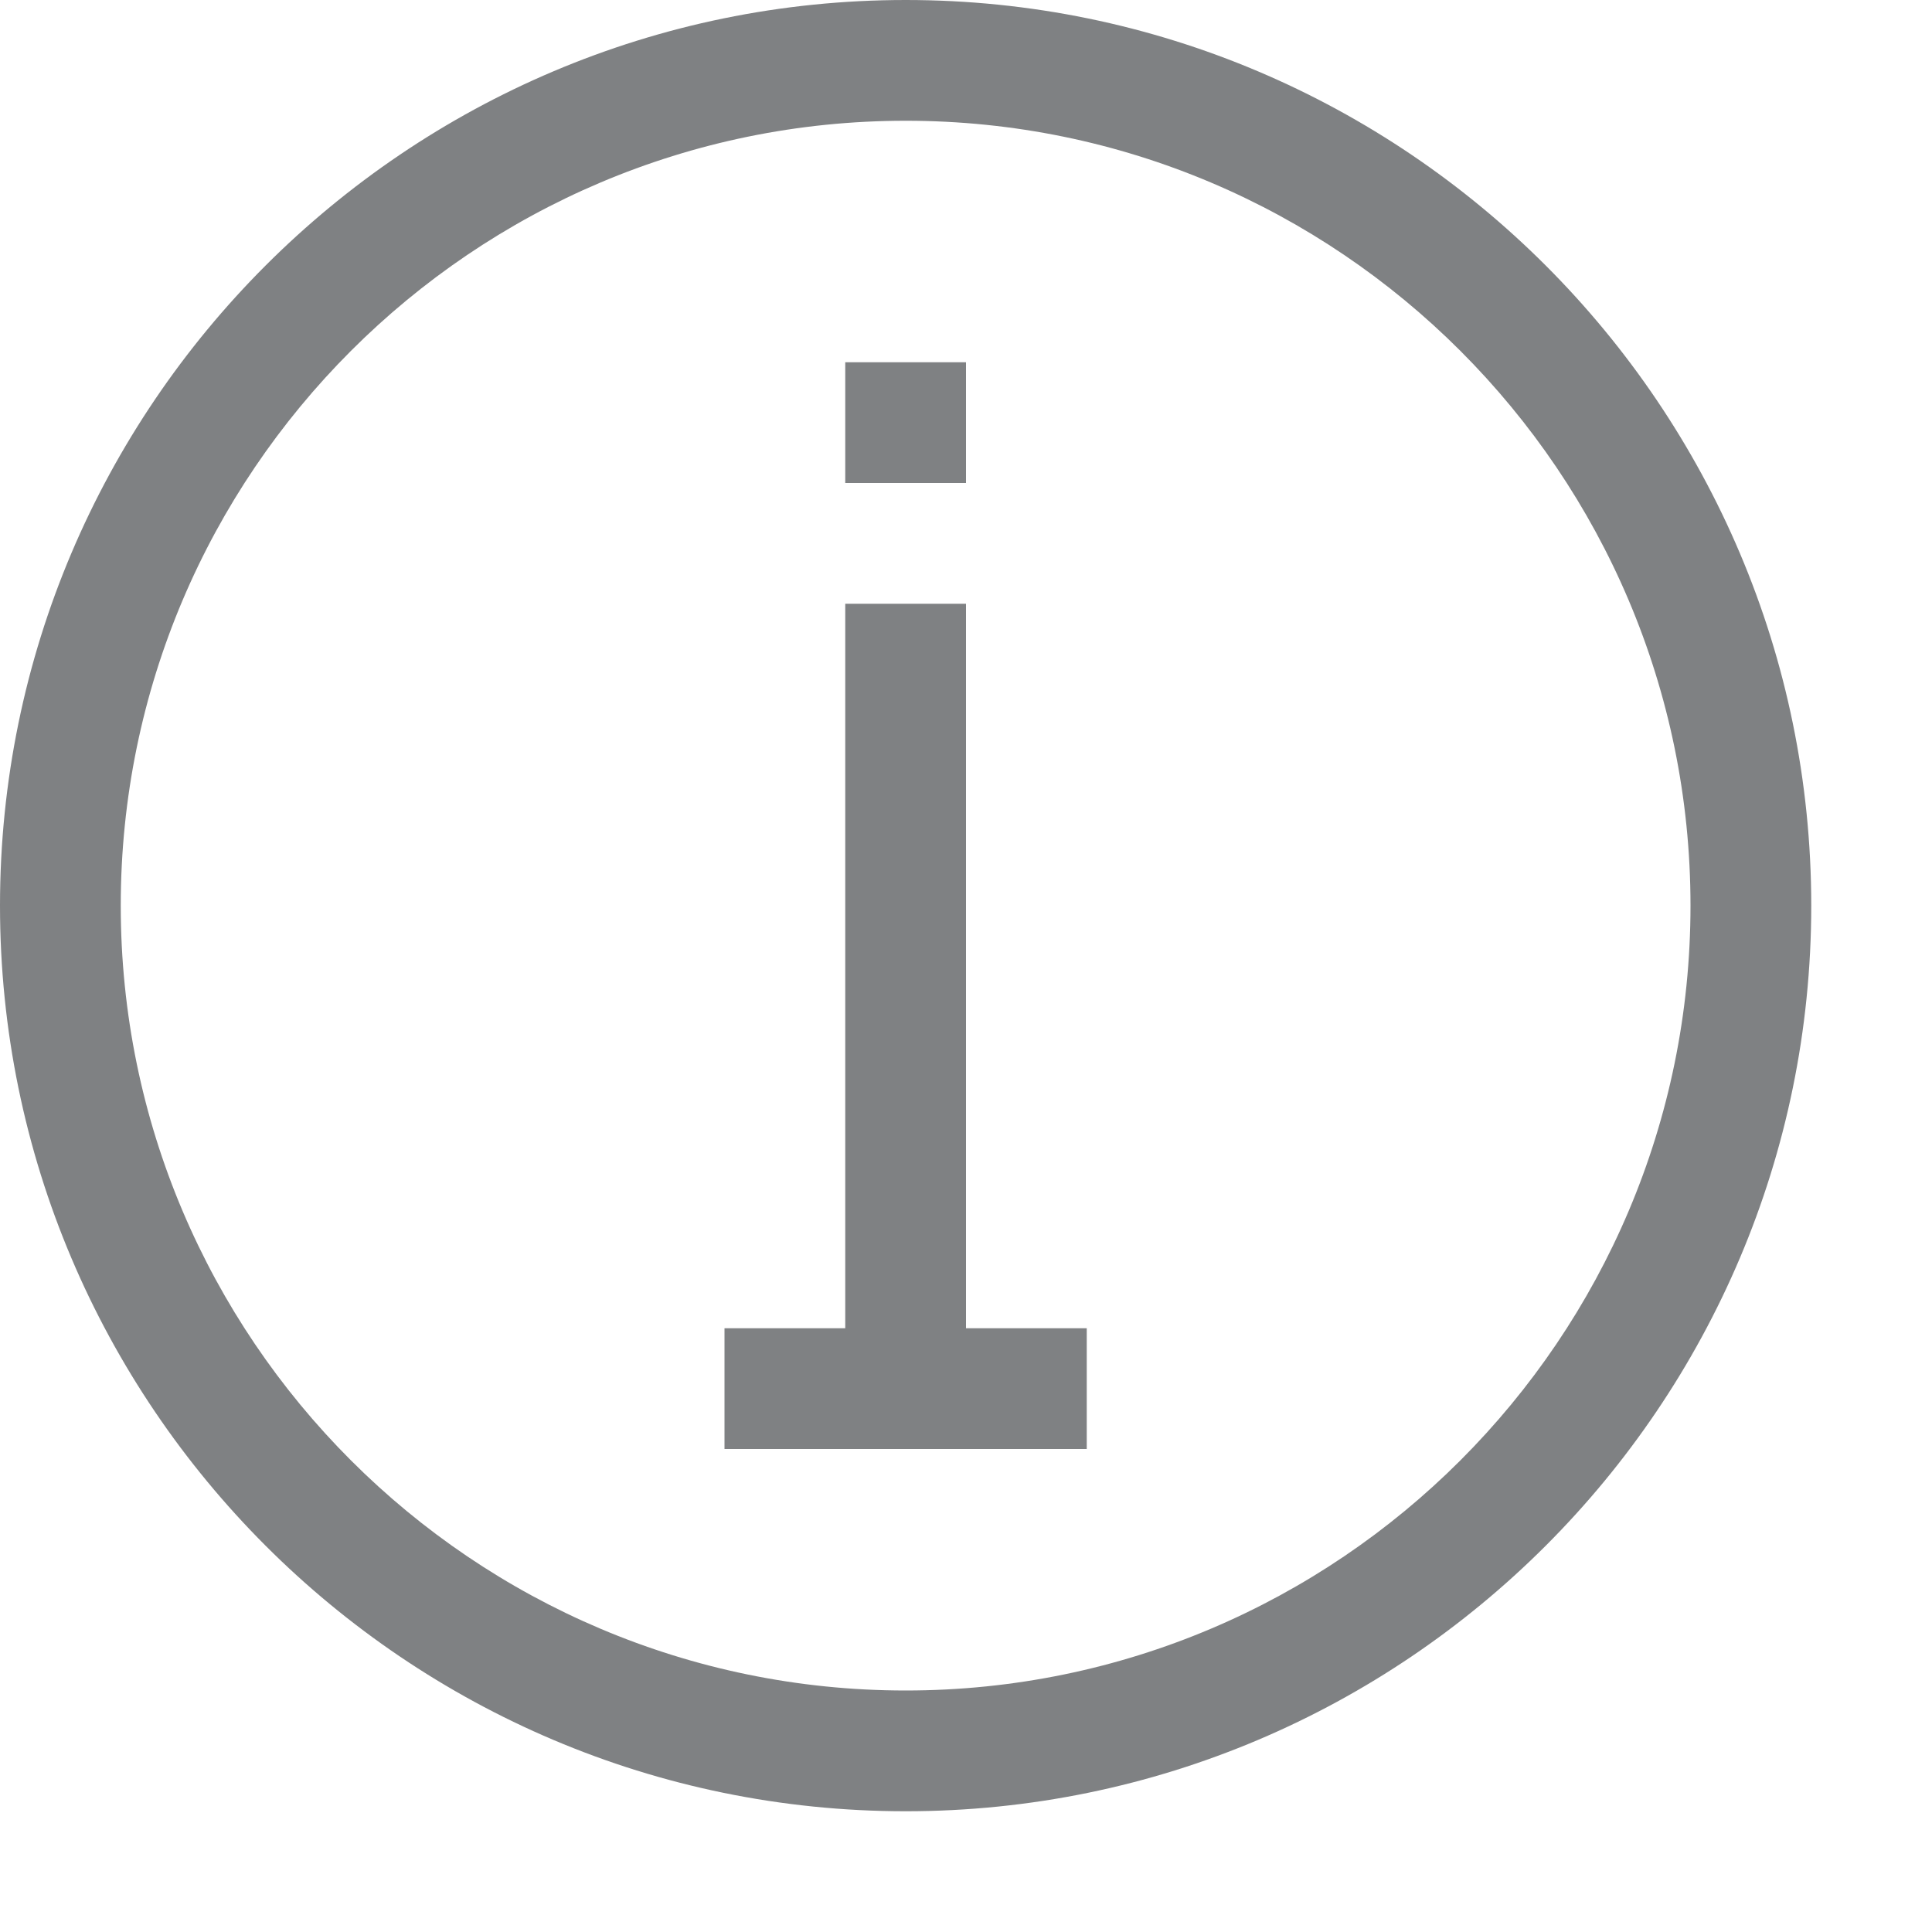 <svg xmlns="http://www.w3.org/2000/svg" viewBox="0 0 16 16">
<path fill="#7F8183" d="M8 12h-1l-0-7H8zM8 4H7V3h1z"/>
<path fill="#7F8183" d="M6 11h3v1H6z"/>
<path fill="#7F8183" d="M7.501 0C3.365 0 0 3.364 0 7.5S3.365 15 7.501 15C11.636 15 15 11.636 15 7.5S11.636 0 7.501 0zm0 14C3.916 14 1 11.084 1 7.5S3.916 1 7.501 1C11.085 1 14 3.916 14 7.5S11.085 14 7.501 14z"/>
</svg>
